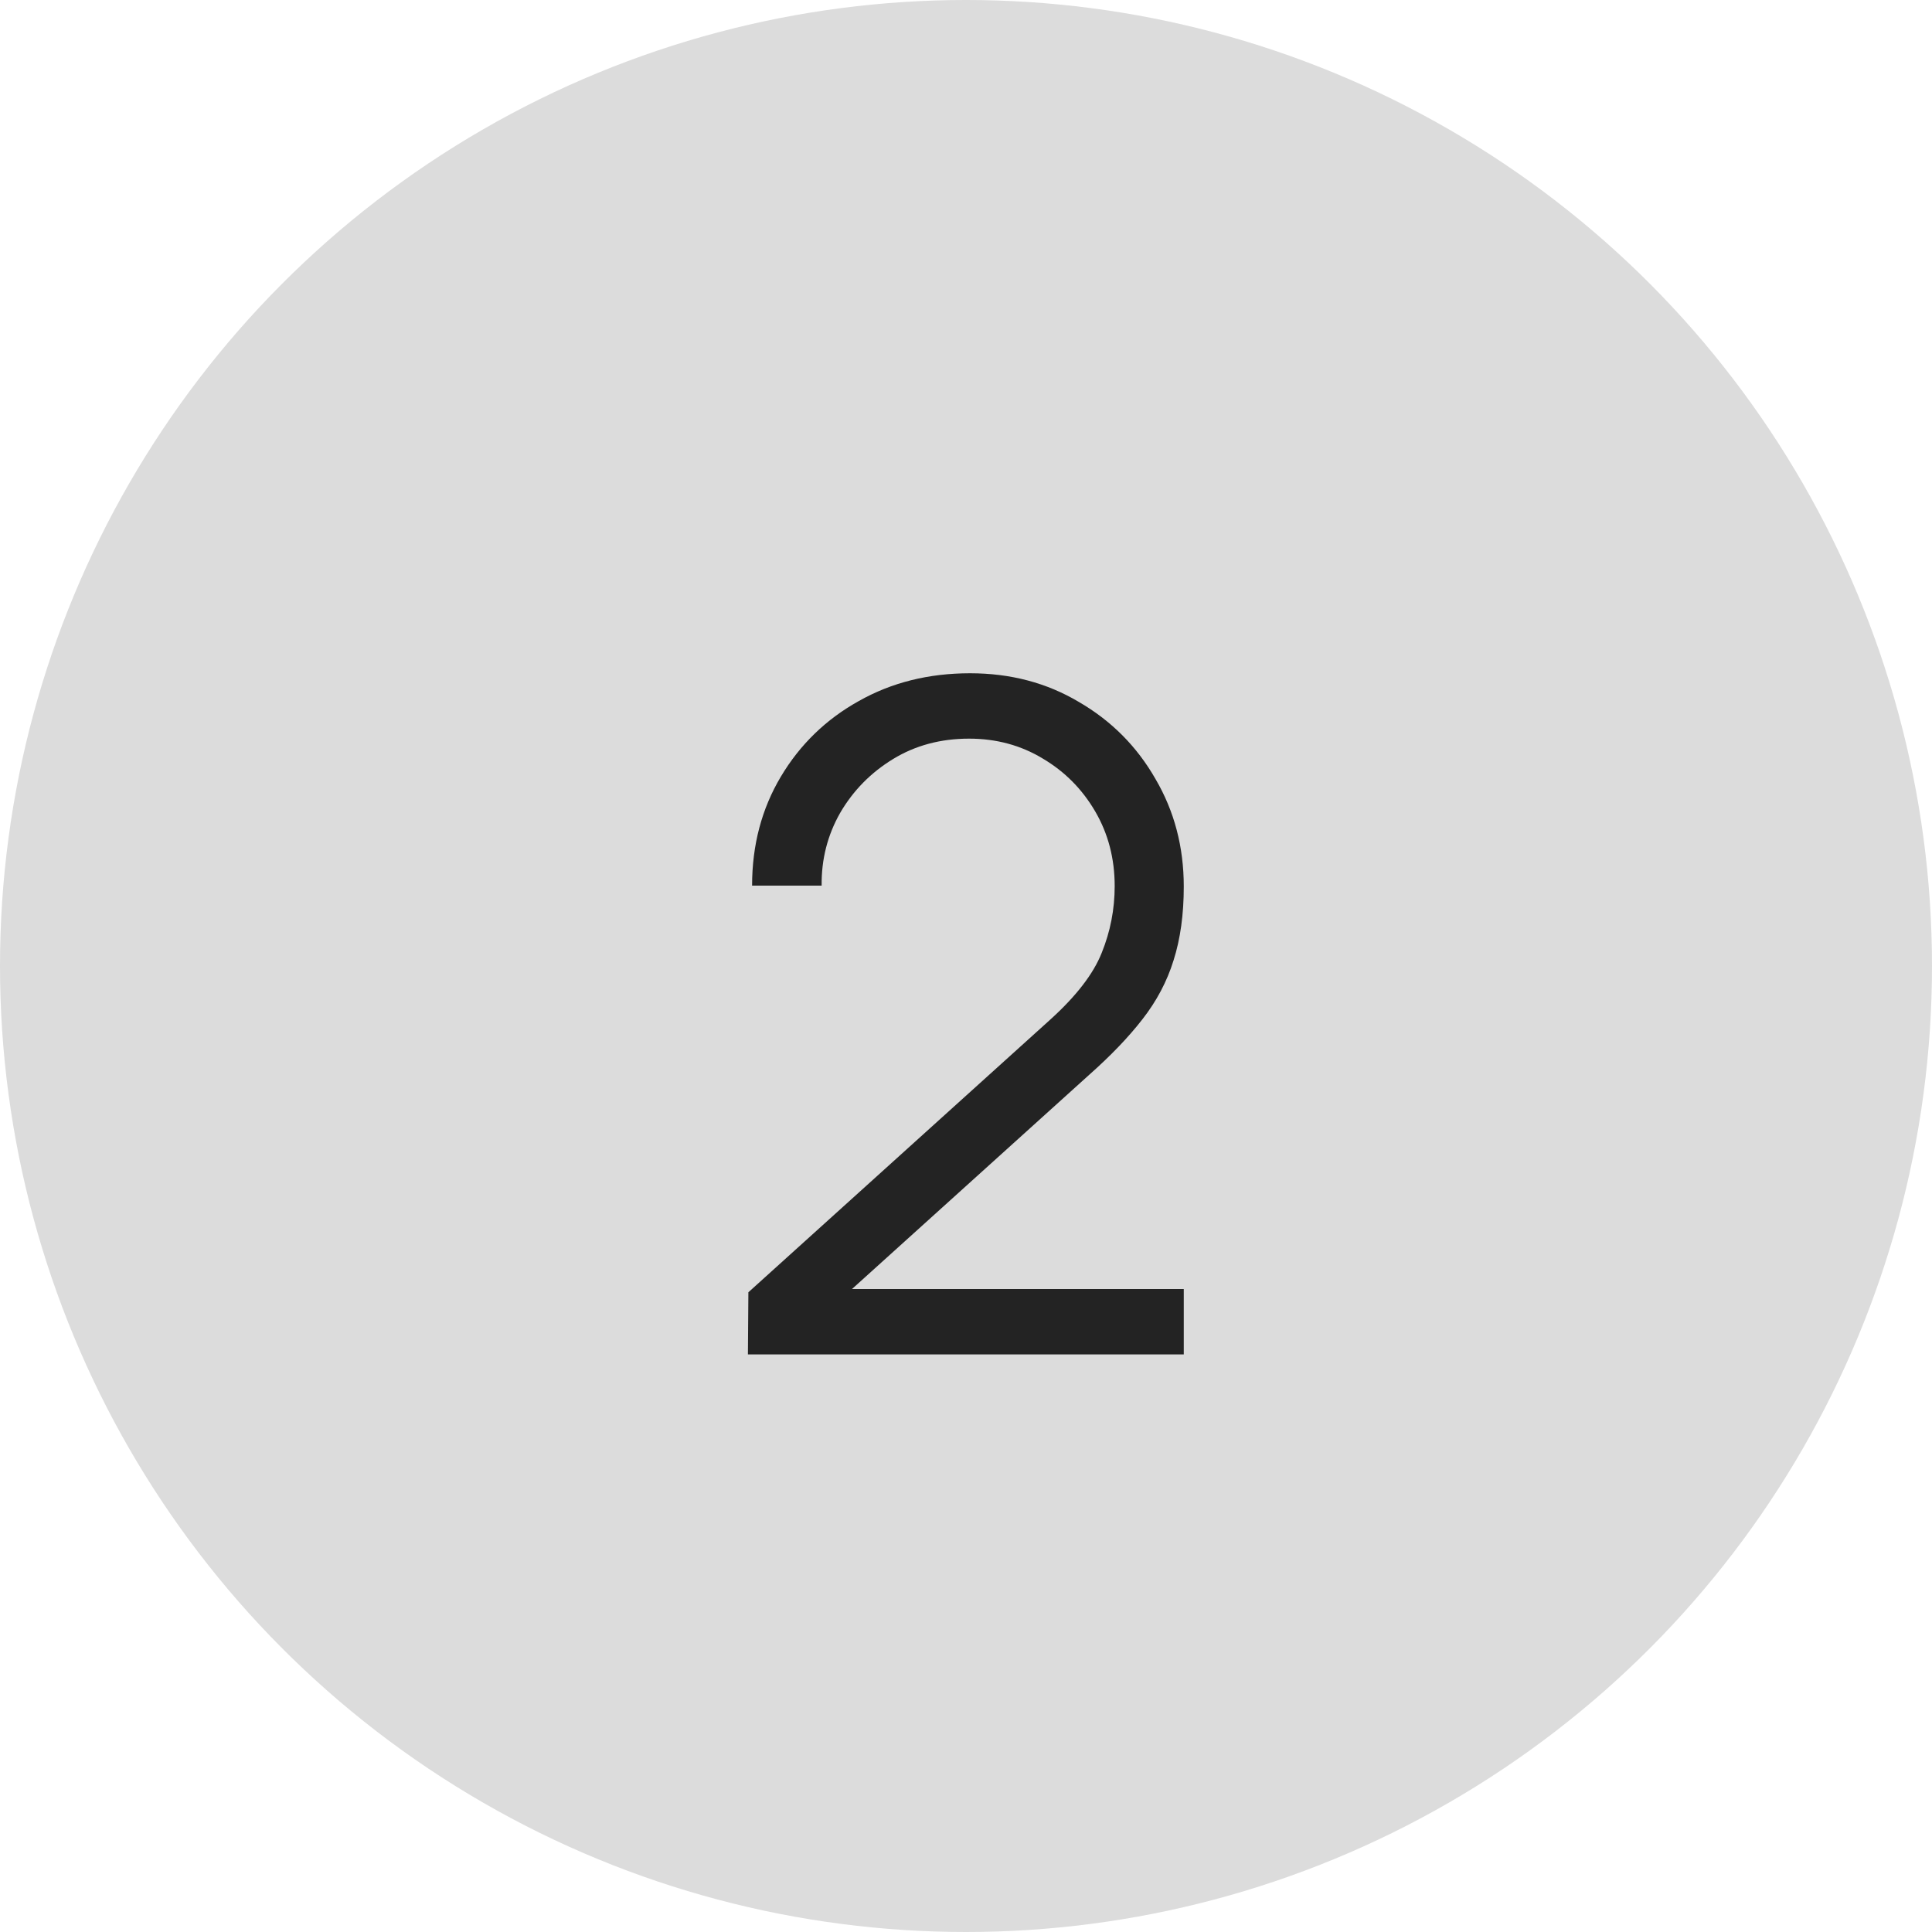 <?xml version="1.0" encoding="UTF-8"?> <svg xmlns="http://www.w3.org/2000/svg" width="25" height="25" viewBox="0 0 25 25" fill="none"><circle cx="12.5" cy="12.5" r="12.5" fill="#DCDCDC"></circle><path d="M9.678 17.526L9.684 16.722L13.59 13.194C13.926 12.89 14.148 12.602 14.256 12.33C14.368 12.054 14.424 11.766 14.424 11.466C14.424 11.11 14.34 10.788 14.172 10.5C14.004 10.212 13.778 9.984 13.494 9.816C13.21 9.644 12.892 9.558 12.54 9.558C12.172 9.558 11.844 9.646 11.556 9.822C11.268 9.998 11.04 10.23 10.872 10.518C10.708 10.806 10.628 11.12 10.632 11.46H9.732C9.732 10.936 9.856 10.466 10.104 10.05C10.352 9.634 10.688 9.308 11.112 9.072C11.536 8.832 12.016 8.712 12.552 8.712C13.076 8.712 13.546 8.836 13.962 9.084C14.382 9.328 14.712 9.66 14.952 10.08C15.196 10.496 15.318 10.96 15.318 11.472C15.318 11.832 15.274 12.15 15.186 12.426C15.102 12.698 14.968 12.952 14.784 13.188C14.604 13.42 14.374 13.66 14.094 13.908L10.626 17.04L10.488 16.68H15.318V17.526H9.678Z" fill="#232323"></path></svg> 